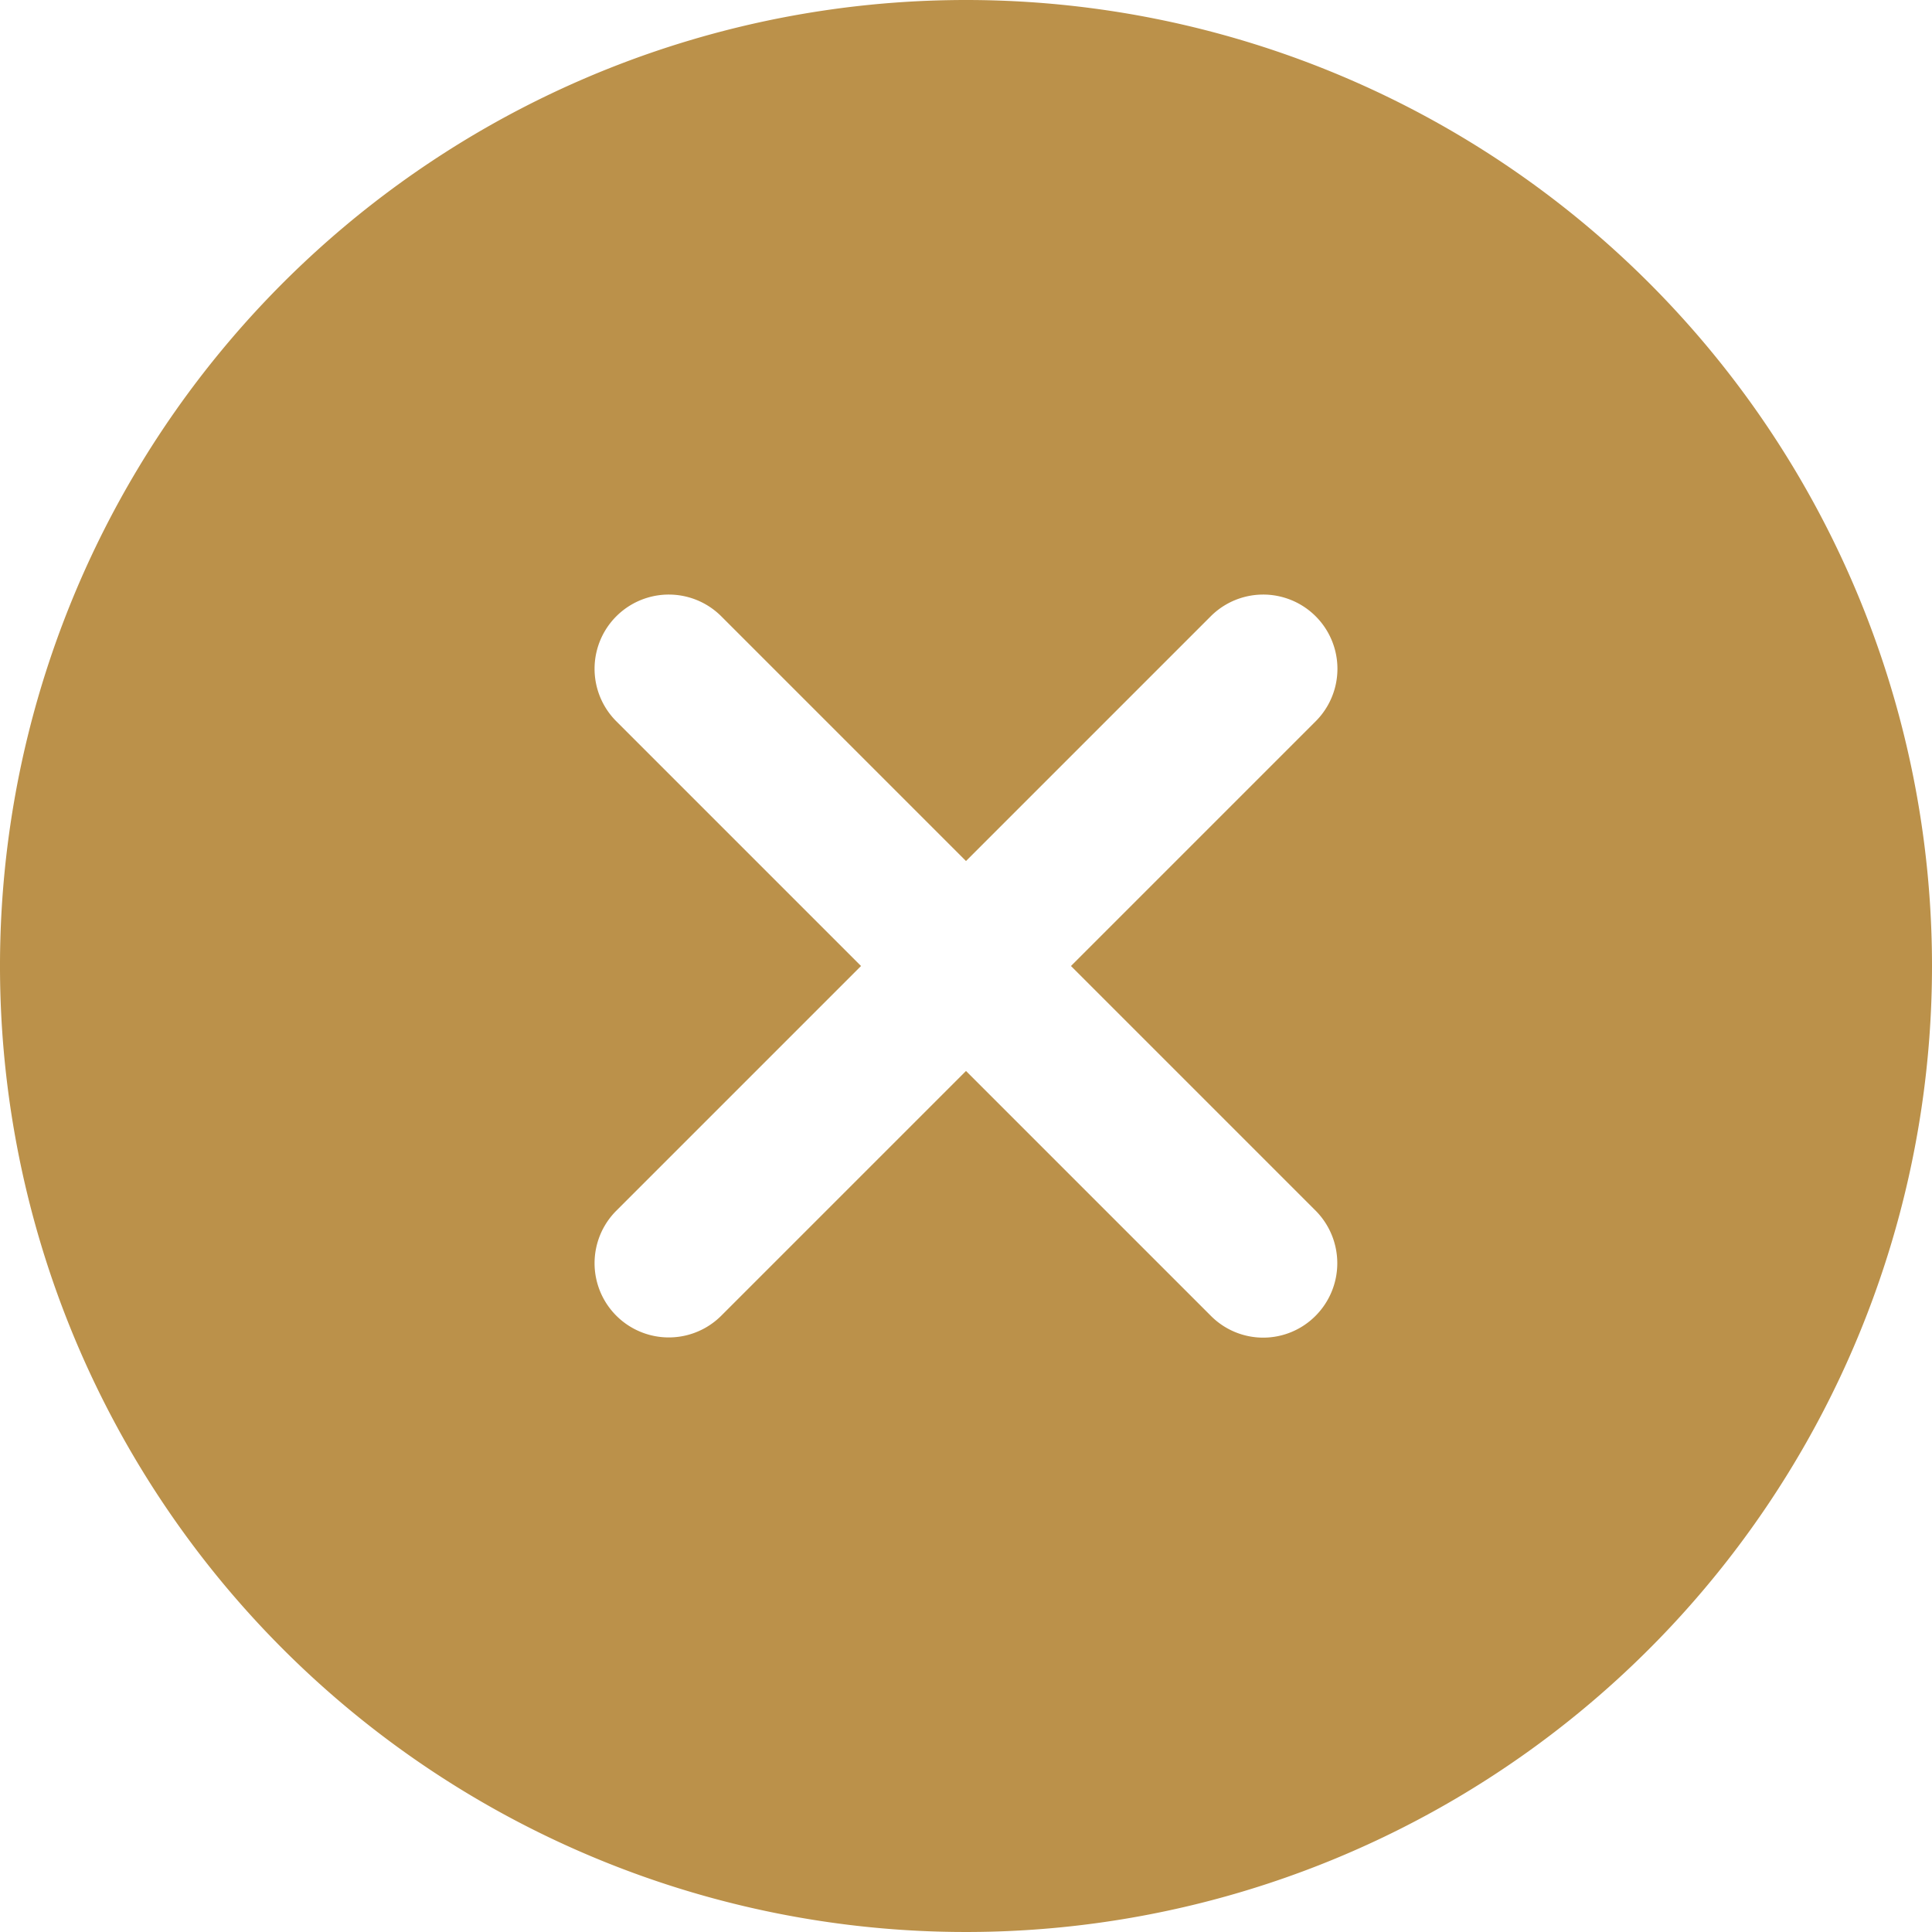 <svg xmlns="http://www.w3.org/2000/svg" width="30" height="30" viewBox="0 0 30 30">
  <path id="icon-closebtn" d="M18.375,3.375a15,15,0,1,0,15,15A15,15,0,0,0,18.375,3.375Zm3.8,20.43-3.8-3.8-3.8,3.8a1.152,1.152,0,1,1-1.63-1.63l3.8-3.8-3.8-3.8a1.152,1.152,0,0,1,1.63-1.63l3.8,3.8,3.8-3.8a1.152,1.152,0,1,1,1.63,1.63l-3.8,3.8,3.8,3.8a1.158,1.158,0,0,1,0,1.63A1.145,1.145,0,0,1,22.175,23.805Z" transform="translate(-3.375 -3.375)" fill="#bb914a"/>
</svg>
